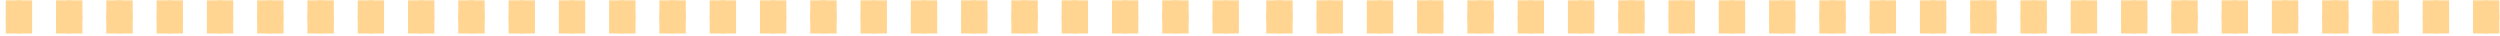 <svg width="348" height="5" viewBox="0 0 348 5" fill="none" xmlns="http://www.w3.org/2000/svg">
<path d="M168.78 4.659L172.45 4.659V0.049L168.78 0.049V4.659Z" fill="#FFD591"/>
<path fill-rule="evenodd" clip-rule="evenodd" d="M168.78 2.357C168.78 1.087 169.605 0.049 170.615 0.049C171.625 0.049 172.45 1.08 172.45 2.357C172.45 3.634 171.631 4.659 170.615 4.659C169.599 4.659 168.78 3.628 168.78 2.357Z" fill="#FFD591"/>
<path d="M161.784 4.659L165.454 4.659V0.049L161.784 0.049V4.659Z" fill="#FFD591"/>
<path fill-rule="evenodd" clip-rule="evenodd" d="M161.778 2.357C161.778 1.087 162.603 0.049 163.613 0.049C164.624 0.049 165.449 1.08 165.449 2.357C165.449 3.634 164.629 4.659 163.613 4.659C162.598 4.659 161.778 3.628 161.778 2.357Z" fill="#FFD591"/>
<path d="M154.782 4.659L158.452 4.659V0.049L154.782 0.049V4.659Z" fill="#FFD591"/>
<path fill-rule="evenodd" clip-rule="evenodd" d="M154.782 2.357C154.782 1.087 155.607 0.049 156.617 0.049C157.628 0.049 158.452 1.08 158.452 2.357C158.452 3.634 157.633 4.659 156.617 4.659C155.601 4.659 154.782 3.628 154.782 2.357Z" fill="#FFD591"/>
<path d="M147.786 4.659L151.456 4.659V0.049L147.786 0.049V4.659Z" fill="#FFD591"/>
<path fill-rule="evenodd" clip-rule="evenodd" d="M147.781 2.357C147.781 1.087 148.605 0.049 149.616 0.049C150.626 0.049 151.451 1.08 151.451 2.357C151.451 3.634 150.632 4.659 149.616 4.659C148.6 4.659 147.781 3.628 147.781 2.357Z" fill="#FFD591"/>
<path d="M140.784 4.659L144.454 4.659V0.049L140.784 0.049V4.659Z" fill="#FFD591"/>
<path fill-rule="evenodd" clip-rule="evenodd" d="M140.784 2.357C140.784 1.087 141.609 0.049 142.619 0.049C143.63 0.049 144.454 1.08 144.454 2.357C144.454 3.634 143.635 4.659 142.619 4.659C141.603 4.659 140.784 3.628 140.784 2.357Z" fill="#FFD591"/>
<path d="M133.788 4.659L137.458 4.659V0.049L133.788 0.049V4.659Z" fill="#FFD591"/>
<path fill-rule="evenodd" clip-rule="evenodd" d="M133.783 2.357C133.783 1.087 134.607 0.049 135.618 0.049C136.628 0.049 137.453 1.08 137.453 2.357C137.453 3.634 136.634 4.659 135.618 4.659C134.602 4.659 133.783 3.628 133.783 2.357Z" fill="#FFD591"/>
<path d="M126.786 4.659L130.457 4.659V0.049L126.786 0.049V4.659Z" fill="#FFD591"/>
<path fill-rule="evenodd" clip-rule="evenodd" d="M126.786 2.357C126.786 1.087 127.611 0.049 128.621 0.049C129.632 0.049 130.457 1.08 130.457 2.357C130.457 3.634 129.637 4.659 128.621 4.659C127.606 4.659 126.786 3.628 126.786 2.357Z" fill="#FFD591"/>
<path d="M119.79 4.659L123.46 4.659V0.049L119.79 0.049V4.659Z" fill="#FFD591"/>
<path fill-rule="evenodd" clip-rule="evenodd" d="M119.785 2.357C119.785 1.087 120.61 0.049 121.62 0.049C122.631 0.049 123.455 1.08 123.455 2.357C123.455 3.634 122.636 4.659 121.62 4.659C120.604 4.659 119.785 3.628 119.785 2.357Z" fill="#FFD591"/>
<path d="M112.789 4.659L116.459 4.659V0.049L112.789 0.049V4.659Z" fill="#FFD591"/>
<path fill-rule="evenodd" clip-rule="evenodd" d="M112.783 2.357C112.783 1.087 113.608 0.049 114.619 0.049C115.629 0.049 116.454 1.08 116.454 2.357C116.454 3.634 115.634 4.659 114.619 4.659C113.603 4.659 112.783 3.628 112.783 2.357Z" fill="#FFD591"/>
<path d="M105.787 4.659L109.457 4.659V0.049L105.787 0.049V4.659Z" fill="#FFD591"/>
<path fill-rule="evenodd" clip-rule="evenodd" d="M105.787 2.357C105.787 1.087 106.612 0.049 107.622 0.049C108.632 0.049 109.457 1.08 109.457 2.357C109.457 3.634 108.638 4.659 107.622 4.659C106.606 4.659 105.787 3.628 105.787 2.357Z" fill="#FFD591"/>
<path d="M98.791 4.659L102.461 4.659V0.049L98.791 0.049V4.659Z" fill="#FFD591"/>
<path fill-rule="evenodd" clip-rule="evenodd" d="M98.786 2.357C98.786 1.087 99.61 0.049 100.621 0.049C101.631 0.049 102.456 1.08 102.456 2.357C102.456 3.634 101.637 4.659 100.621 4.659C99.605 4.659 98.786 3.628 98.786 2.357Z" fill="#FFD591"/>
<path d="M91.789 4.659L95.459 4.659V0.049L91.789 0.049V4.659Z" fill="#FFD591"/>
<path fill-rule="evenodd" clip-rule="evenodd" d="M91.789 2.357C91.789 1.087 92.614 0.049 93.624 0.049C94.635 0.049 95.459 1.08 95.459 2.357C95.459 3.634 94.64 4.659 93.624 4.659C92.609 4.659 91.789 3.628 91.789 2.357Z" fill="#FFD591"/>
<path d="M84.793 4.659L88.463 4.659V0.049L84.793 0.049V4.659Z" fill="#FFD591"/>
<path fill-rule="evenodd" clip-rule="evenodd" d="M84.788 2.357C84.788 1.087 85.613 0.049 86.623 0.049C87.633 0.049 88.458 1.08 88.458 2.357C88.458 3.634 87.639 4.659 86.623 4.659C85.607 4.659 84.788 3.628 84.788 2.357Z" fill="#FFD591"/>
<path d="M77.791 4.659L81.462 4.659V0.049L77.791 0.049V4.659Z" fill="#FFD591"/>
<path fill-rule="evenodd" clip-rule="evenodd" d="M77.791 2.357C77.791 1.087 78.616 0.049 79.627 0.049C80.637 0.049 81.462 1.08 81.462 2.357C81.462 3.634 80.642 4.659 79.627 4.659C78.611 4.659 77.791 3.628 77.791 2.357Z" fill="#FFD591"/>
<path d="M70.795 4.659L74.466 4.659V0.049L70.795 0.049V4.659Z" fill="#FFD591"/>
<path fill-rule="evenodd" clip-rule="evenodd" d="M70.79 2.357C70.79 1.087 71.615 0.049 72.625 0.049C73.636 0.049 74.46 1.08 74.46 2.357C74.46 3.634 73.641 4.659 72.625 4.659C71.609 4.659 70.79 3.628 70.79 2.357Z" fill="#FFD591"/>
<path d="M63.794 4.659L67.464 4.659V0.049L63.794 0.049V4.659Z" fill="#FFD591"/>
<path fill-rule="evenodd" clip-rule="evenodd" d="M63.794 2.357C63.794 1.087 64.618 0.049 65.629 0.049C66.639 0.049 67.464 1.08 67.464 2.357C67.464 3.634 66.644 4.659 65.629 4.659C64.613 4.659 63.794 3.628 63.794 2.357Z" fill="#FFD591"/>
<path d="M56.798 4.659L60.468 4.659V0.049L56.798 0.049V4.659Z" fill="#FFD591"/>
<path fill-rule="evenodd" clip-rule="evenodd" d="M56.792 2.357C56.792 1.087 57.617 0.049 58.627 0.049C59.638 0.049 60.462 1.08 60.462 2.357C60.462 3.634 59.643 4.659 58.627 4.659C57.612 4.659 56.792 3.628 56.792 2.357Z" fill="#FFD591"/>
<path d="M49.796 4.659L53.466 4.659V0.049L49.796 0.049V4.659Z" fill="#FFD591"/>
<path fill-rule="evenodd" clip-rule="evenodd" d="M49.791 2.357C49.791 1.087 50.615 0.049 51.626 0.049C52.636 0.049 53.461 1.08 53.461 2.357C53.461 3.634 52.642 4.659 51.626 4.659C50.61 4.659 49.791 3.628 49.791 2.357Z" fill="#FFD591"/>
<path d="M42.794 4.659L46.465 4.659V0.049L42.794 0.049V4.659Z" fill="#FFD591"/>
<path fill-rule="evenodd" clip-rule="evenodd" d="M42.794 2.357C42.794 1.087 43.619 0.049 44.629 0.049C45.64 0.049 46.465 1.08 46.465 2.357C46.465 3.634 45.645 4.659 44.629 4.659C43.614 4.659 42.794 3.628 42.794 2.357Z" fill="#FFD591"/>
<path d="M35.798 4.659L39.468 4.659V0.049L35.798 0.049V4.659Z" fill="#FFD591"/>
<path fill-rule="evenodd" clip-rule="evenodd" d="M35.793 2.357C35.793 1.087 36.618 0.049 37.628 0.049C38.638 0.049 39.463 1.08 39.463 2.357C39.463 3.634 38.644 4.659 37.628 4.659C36.612 4.659 35.793 3.628 35.793 2.357Z" fill="#FFD591"/>
<path d="M28.797 4.659L32.467 4.659V0.049L28.797 0.049V4.659Z" fill="#FFD591"/>
<path fill-rule="evenodd" clip-rule="evenodd" d="M28.797 2.357C28.797 1.087 29.621 0.049 30.632 0.049C31.642 0.049 32.467 1.08 32.467 2.357C32.467 3.634 31.648 4.659 30.632 4.659C29.616 4.659 28.797 3.628 28.797 2.357Z" fill="#FFD591"/>
<path d="M21.8 4.659L25.471 4.659V0.049L21.8 0.049L21.8 4.659Z" fill="#FFD591"/>
<path fill-rule="evenodd" clip-rule="evenodd" d="M21.795 2.357C21.795 1.087 22.62 0.049 23.63 0.049C24.64 0.049 25.465 1.08 25.465 2.357C25.465 3.634 24.646 4.659 23.63 4.659C22.614 4.659 21.795 3.628 21.795 2.357Z" fill="#FFD591"/>
<path d="M14.799 4.659L18.469 4.659V0.049L14.799 0.049V4.659Z" fill="#FFD591"/>
<path fill-rule="evenodd" clip-rule="evenodd" d="M14.799 2.357C14.799 1.087 15.623 0.049 16.634 0.049C17.644 0.049 18.469 1.08 18.469 2.357C18.469 3.634 17.65 4.659 16.634 4.659C15.618 4.659 14.799 3.628 14.799 2.357Z" fill="#FFD591"/>
<path d="M7.803 4.659L11.473 4.659V0.049L7.803 0.049V4.659Z" fill="#FFD591"/>
<path fill-rule="evenodd" clip-rule="evenodd" d="M7.798 2.357C7.798 1.087 8.622 0.049 9.633 0.049C10.643 0.049 11.468 1.08 11.468 2.357C11.468 3.634 10.648 4.659 9.633 4.659C8.617 4.659 7.798 3.628 7.798 2.357Z" fill="#FFD591"/>
<path d="M0.801 4.659L4.471 4.659L4.471 0.049L0.801 0.049L0.801 4.659Z" fill="#FFD591"/>
<path fill-rule="evenodd" clip-rule="evenodd" d="M0.801 2.357C0.801 1.087 1.626 0.049 2.636 0.049C3.647 0.049 4.471 1.08 4.471 2.357C4.471 3.634 3.652 4.659 2.636 4.659C1.62 4.659 0.801 3.628 0.801 2.357Z" fill="#FFD591"/>
<path d="M344.243 4.659L347.913 4.659V0.049L344.243 0.049V4.659Z" fill="#FFD591"/>
<path fill-rule="evenodd" clip-rule="evenodd" d="M344.243 2.357C344.243 1.087 345.067 0.049 346.078 0.049C347.088 0.049 347.913 1.08 347.913 2.357C347.913 3.634 347.094 4.659 346.078 4.659C345.062 4.659 344.243 3.628 344.243 2.357Z" fill="#FFD591"/>
<path d="M337.246 4.659L340.917 4.659V0.049L337.246 0.049V4.659Z" fill="#FFD591"/>
<path fill-rule="evenodd" clip-rule="evenodd" d="M337.241 2.357C337.241 1.087 338.066 0.049 339.076 0.049C340.087 0.049 340.911 1.08 340.911 2.357C340.911 3.634 340.092 4.659 339.076 4.659C338.06 4.659 337.241 3.628 337.241 2.357Z" fill="#FFD591"/>
<path d="M330.245 4.659L333.915 4.659V0.049L330.245 0.049V4.659Z" fill="#FFD591"/>
<path fill-rule="evenodd" clip-rule="evenodd" d="M330.245 2.357C330.245 1.087 331.07 0.049 332.08 0.049C333.09 0.049 333.915 1.08 333.915 2.357C333.915 3.634 333.096 4.659 332.08 4.659C331.064 4.659 330.245 3.628 330.245 2.357Z" fill="#FFD591"/>
<path d="M323.249 4.659L326.919 4.659V0.049L323.249 0.049V4.659Z" fill="#FFD591"/>
<path fill-rule="evenodd" clip-rule="evenodd" d="M323.243 2.357C323.243 1.087 324.068 0.049 325.079 0.049C326.089 0.049 326.914 1.08 326.914 2.357C326.914 3.634 326.094 4.659 325.079 4.659C324.063 4.659 323.243 3.628 323.243 2.357Z" fill="#FFD591"/>
<path d="M316.247 4.659L319.917 4.659V0.049L316.247 0.049V4.659Z" fill="#FFD591"/>
<path fill-rule="evenodd" clip-rule="evenodd" d="M316.247 2.357C316.247 1.087 317.072 0.049 318.082 0.049C319.092 0.049 319.917 1.08 319.917 2.357C319.917 3.634 319.098 4.659 318.082 4.659C317.066 4.659 316.247 3.628 316.247 2.357Z" fill="#FFD591"/>
<path d="M309.251 4.659L312.921 4.659V0.049L309.251 0.049V4.659Z" fill="#FFD591"/>
<path fill-rule="evenodd" clip-rule="evenodd" d="M309.245 2.357C309.245 1.087 310.07 0.049 311.081 0.049C312.091 0.049 312.916 1.08 312.916 2.357C312.916 3.634 312.096 4.659 311.081 4.659C310.065 4.659 309.245 3.628 309.245 2.357Z" fill="#FFD591"/>
<path d="M302.249 4.659L305.919 4.659V0.049L302.249 0.049V4.659Z" fill="#FFD591"/>
<path fill-rule="evenodd" clip-rule="evenodd" d="M302.249 2.357C302.249 1.087 303.074 0.049 304.084 0.049C305.095 0.049 305.919 1.08 305.919 2.357C305.919 3.634 305.1 4.659 304.084 4.659C303.068 4.659 302.249 3.628 302.249 2.357Z" fill="#FFD591"/>
<path d="M295.253 4.659L298.923 4.659V0.049L295.253 0.049L295.253 4.659Z" fill="#FFD591"/>
<path fill-rule="evenodd" clip-rule="evenodd" d="M295.248 2.357C295.248 1.087 296.073 0.049 297.083 0.049C298.093 0.049 298.918 1.08 298.918 2.357C298.918 3.634 298.099 4.659 297.083 4.659C296.067 4.659 295.248 3.628 295.248 2.357Z" fill="#FFD591"/>
<path d="M288.251 4.659L291.922 4.659V0.049L288.251 0.049V4.659Z" fill="#FFD591"/>
<path fill-rule="evenodd" clip-rule="evenodd" d="M288.246 2.357C288.246 1.087 289.071 0.049 290.081 0.049C291.092 0.049 291.916 1.08 291.916 2.357C291.916 3.634 291.097 4.659 290.081 4.659C289.065 4.659 288.246 3.628 288.246 2.357Z" fill="#FFD591"/>
<path d="M281.25 4.659L284.92 4.659V0.049L281.25 0.049V4.659Z" fill="#FFD591"/>
<path fill-rule="evenodd" clip-rule="evenodd" d="M281.25 2.357C281.25 1.087 282.075 0.049 283.085 0.049C284.095 0.049 284.92 1.08 284.92 2.357C284.92 3.634 284.101 4.659 283.085 4.659C282.069 4.659 281.25 3.628 281.25 2.357Z" fill="#FFD591"/>
<path d="M274.254 4.659L277.924 4.659V0.049L274.254 0.049V4.659Z" fill="#FFD591"/>
<path fill-rule="evenodd" clip-rule="evenodd" d="M274.249 2.357C274.249 1.087 275.073 0.049 276.084 0.049C277.094 0.049 277.919 1.08 277.919 2.357C277.919 3.634 277.099 4.659 276.084 4.659C275.068 4.659 274.249 3.628 274.249 2.357Z" fill="#FFD591"/>
<path d="M267.252 4.659L270.922 4.659V0.049L267.252 0.049V4.659Z" fill="#FFD591"/>
<path fill-rule="evenodd" clip-rule="evenodd" d="M267.252 2.357C267.252 1.087 268.077 0.049 269.087 0.049C270.098 0.049 270.922 1.08 270.922 2.357C270.922 3.634 270.103 4.659 269.087 4.659C268.071 4.659 267.252 3.628 267.252 2.357Z" fill="#FFD591"/>
<path d="M260.256 4.659L263.926 4.659V0.049L260.256 0.049V4.659Z" fill="#FFD591"/>
<path fill-rule="evenodd" clip-rule="evenodd" d="M260.251 2.357C260.251 1.087 261.075 0.049 262.086 0.049C263.096 0.049 263.921 1.08 263.921 2.357C263.921 3.634 263.102 4.659 262.086 4.659C261.07 4.659 260.251 3.628 260.251 2.357Z" fill="#FFD591"/>
<path d="M253.254 4.659L256.924 4.659V0.049L253.254 0.049V4.659Z" fill="#FFD591"/>
<path fill-rule="evenodd" clip-rule="evenodd" d="M253.254 2.357C253.254 1.087 254.079 0.049 255.089 0.049C256.1 0.049 256.924 1.08 256.924 2.357C256.924 3.634 256.105 4.659 255.089 4.659C254.074 4.659 253.254 3.628 253.254 2.357Z" fill="#FFD591"/>
<path d="M246.258 4.659L249.928 4.659V0.049L246.258 0.049V4.659Z" fill="#FFD591"/>
<path fill-rule="evenodd" clip-rule="evenodd" d="M246.253 2.357C246.253 1.087 247.078 0.049 248.088 0.049C249.098 0.049 249.923 1.08 249.923 2.357C249.923 3.634 249.104 4.659 248.088 4.659C247.072 4.659 246.253 3.628 246.253 2.357Z" fill="#FFD591"/>
<path d="M239.256 4.659L242.926 4.659V0.049L239.256 0.049V4.659Z" fill="#FFD591"/>
<path fill-rule="evenodd" clip-rule="evenodd" d="M239.256 2.357C239.256 1.087 240.081 0.049 241.091 0.049C242.102 0.049 242.926 1.08 242.926 2.357C242.926 3.634 242.107 4.659 241.091 4.659C240.076 4.659 239.256 3.628 239.256 2.357Z" fill="#FFD591"/>
<path d="M232.26 4.659L235.93 4.659V0.049L232.26 0.049V4.659Z" fill="#FFD591"/>
<path fill-rule="evenodd" clip-rule="evenodd" d="M232.255 2.357C232.255 1.087 233.08 0.049 234.09 0.049C235.101 0.049 235.925 1.08 235.925 2.357C235.925 3.634 235.106 4.659 234.09 4.659C233.074 4.659 232.255 3.628 232.255 2.357Z" fill="#FFD591"/>
<path d="M225.259 4.659L228.929 4.659V0.049L225.259 0.049V4.659Z" fill="#FFD591"/>
<path fill-rule="evenodd" clip-rule="evenodd" d="M225.253 2.357C225.253 1.087 226.078 0.049 227.088 0.049C228.099 0.049 228.923 1.08 228.923 2.357C228.923 3.634 228.104 4.659 227.088 4.659C226.073 4.659 225.253 3.628 225.253 2.357Z" fill="#FFD591"/>
<path d="M218.257 4.659L221.927 4.659V0.049L218.257 0.049V4.659Z" fill="#FFD591"/>
<path fill-rule="evenodd" clip-rule="evenodd" d="M218.257 2.357C218.257 1.087 219.082 0.049 220.092 0.049C221.103 0.049 221.927 1.08 221.927 2.357C221.927 3.634 221.108 4.659 220.092 4.659C219.076 4.659 218.257 3.628 218.257 2.357Z" fill="#FFD591"/>
<path d="M211.261 4.659L214.931 4.659V0.049L211.261 0.049V4.659Z" fill="#FFD591"/>
<path fill-rule="evenodd" clip-rule="evenodd" d="M211.256 2.357C211.256 1.087 212.08 0.049 213.091 0.049C214.101 0.049 214.926 1.08 214.926 2.357C214.926 3.634 214.107 4.659 213.091 4.659C212.075 4.659 211.256 3.628 211.256 2.357Z" fill="#FFD591"/>
<path d="M204.259 4.659L207.93 4.659V0.049L204.259 0.049V4.659Z" fill="#FFD591"/>
<path fill-rule="evenodd" clip-rule="evenodd" d="M204.259 2.357C204.259 1.087 205.084 0.049 206.094 0.049C207.105 0.049 207.93 1.08 207.93 2.357C207.93 3.634 207.11 4.659 206.094 4.659C205.079 4.659 204.259 3.628 204.259 2.357Z" fill="#FFD591"/>
<path d="M197.263 4.659L200.933 4.659V0.049L197.263 0.049V4.659Z" fill="#FFD591"/>
<path fill-rule="evenodd" clip-rule="evenodd" d="M197.258 2.357C197.258 1.087 198.083 0.049 199.093 0.049C200.103 0.049 200.928 1.08 200.928 2.357C200.928 3.634 200.109 4.659 199.093 4.659C198.077 4.659 197.258 3.628 197.258 2.357Z" fill="#FFD591"/>
<path d="M190.262 4.659L193.932 4.659V0.049L190.262 0.049V4.659Z" fill="#FFD591"/>
<path fill-rule="evenodd" clip-rule="evenodd" d="M190.262 2.357C190.262 1.087 191.086 0.049 192.097 0.049C193.107 0.049 193.932 1.08 193.932 2.357C193.932 3.634 193.112 4.659 192.097 4.659C191.081 4.659 190.262 3.628 190.262 2.357Z" fill="#FFD591"/>
<path d="M183.265 4.659L186.936 4.659V0.049L183.265 0.049V4.659Z" fill="#FFD591"/>
<path fill-rule="evenodd" clip-rule="evenodd" d="M183.26 2.357C183.26 1.087 184.085 0.049 185.095 0.049C186.106 0.049 186.93 1.08 186.93 2.357C186.93 3.634 186.111 4.659 185.095 4.659C184.08 4.659 183.26 3.628 183.26 2.357Z" fill="#FFD591"/>
<path d="M176.264 4.659L179.934 4.659V0.049L176.264 0.049V4.659Z" fill="#FFD591"/>
<path fill-rule="evenodd" clip-rule="evenodd" d="M176.264 2.357C176.264 1.087 177.089 0.049 178.099 0.049C179.109 0.049 179.934 1.08 179.934 2.357C179.934 3.634 179.115 4.659 178.099 4.659C177.083 4.659 176.264 3.628 176.264 2.357Z" fill="#FFD591"/>
</svg>

